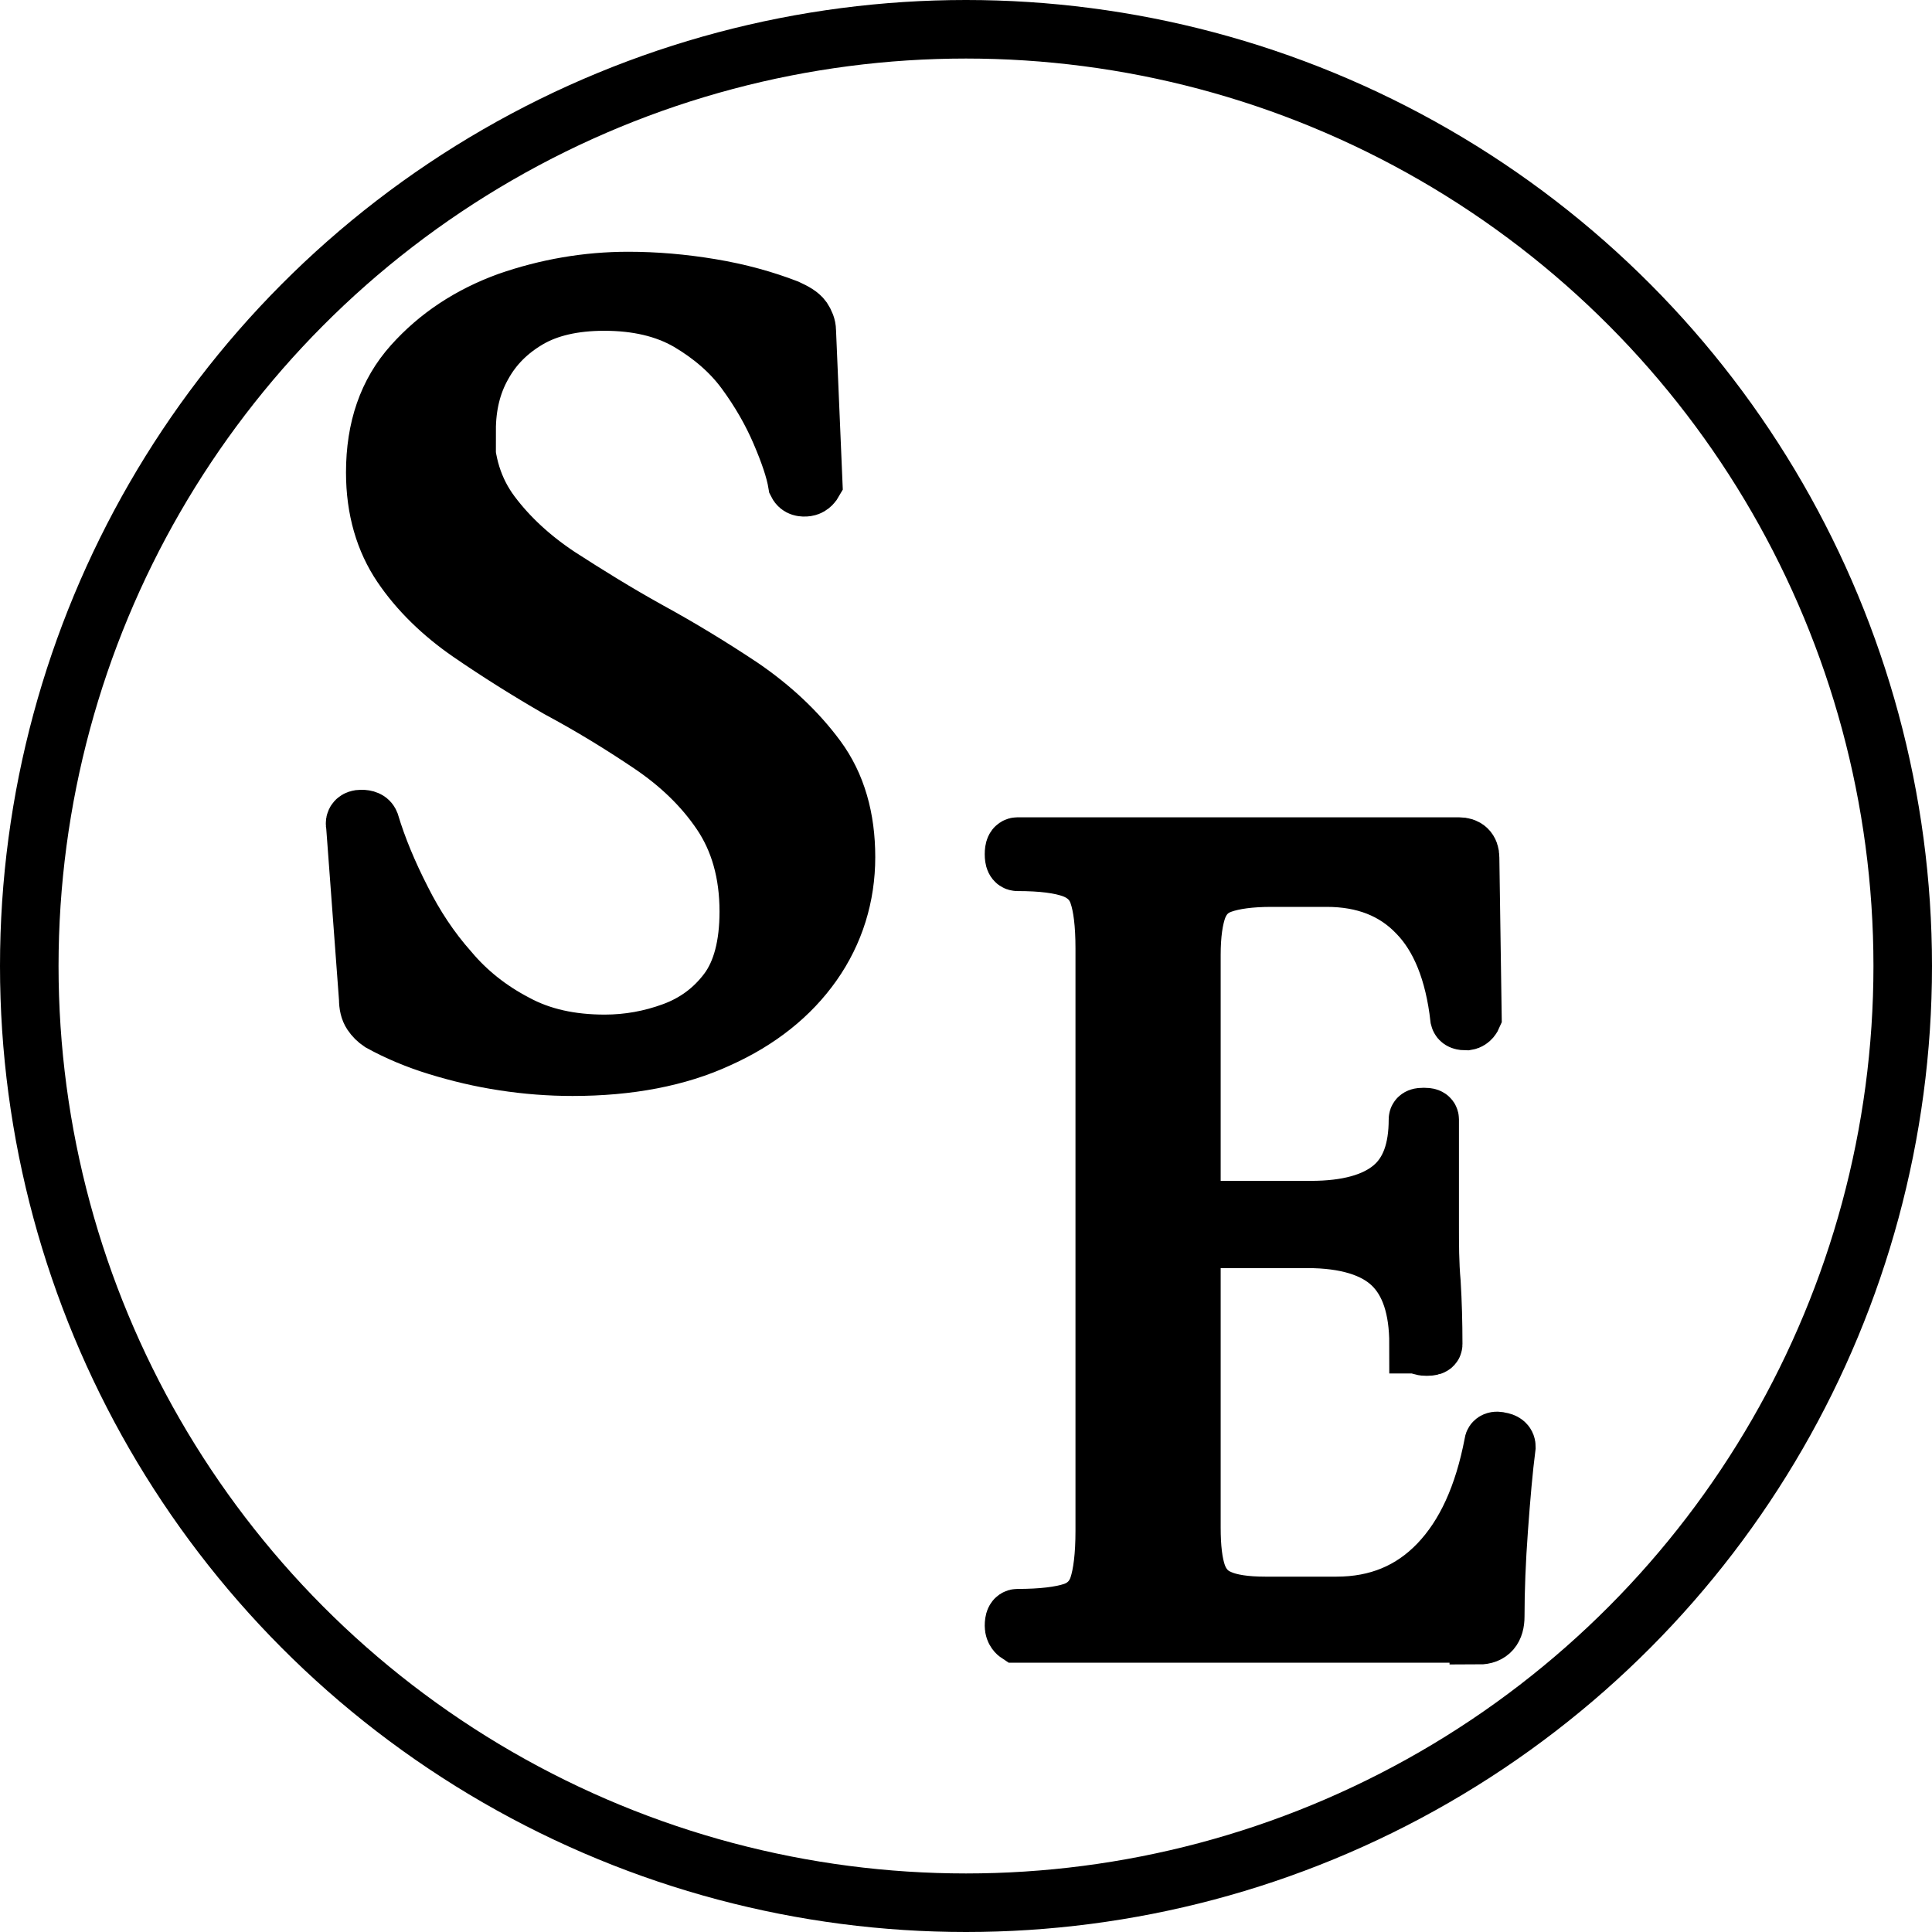 <?xml version="1.0" encoding="UTF-8"?> <svg xmlns="http://www.w3.org/2000/svg" id="_Слой_2" data-name="Слой 2" viewBox="0 0 33 33"><defs><style> .cls-1 { fill: #000; } .cls-1, .cls-2 { stroke: #000; stroke-miterlimit: 10; } .cls-2 { fill: none; } </style></defs><g id="Logo_06:_600_x_600_px" data-name="Logo 06: 600 x 600 px"><g id="Graphic_Elements" data-name="Graphic Elements"><circle class="cls-2" cx="16.5" cy="16.5" r="16"></circle><path class="cls-1" d="M7.94,7.35c0,.55.15,1.03.45,1.43.3.4.69.76,1.16,1.07.48.31.98.62,1.52.92.55.3,1.09.63,1.6.97.51.35.94.75,1.28,1.21.34.46.5,1.03.5,1.69s-.19,1.28-.57,1.82-.92.97-1.61,1.28c-.69.32-1.53.48-2.49.48-.39,0-.78-.03-1.17-.09-.4-.06-.77-.15-1.13-.26-.36-.11-.69-.25-.98-.41-.06-.04-.11-.09-.15-.15-.04-.06-.06-.14-.06-.25l-.22-2.96c-.02-.07.02-.11.1-.11.08,0,.13.02.15.07.13.43.31.86.54,1.31.22.44.49.85.81,1.21.31.37.69.67,1.13.9.44.24.95.35,1.53.35.4,0,.79-.07,1.17-.21.38-.14.69-.37.93-.69.24-.32.36-.78.36-1.36,0-.66-.16-1.22-.47-1.68s-.72-.85-1.21-1.18-1.01-.65-1.57-.95c-.52-.3-1.03-.62-1.51-.95-.48-.33-.88-.72-1.17-1.15s-.45-.96-.45-1.59c0-.75.21-1.36.64-1.84.43-.48.97-.84,1.63-1.08.66-.23,1.35-.35,2.05-.35.46,0,.93.04,1.41.12s.91.2,1.3.35c.13.06.22.11.27.18.04.06.07.13.07.2l.11,2.59s-.04.07-.11.08-.13,0-.16-.06c-.04-.24-.14-.53-.29-.88-.15-.35-.35-.7-.6-1.04-.25-.34-.58-.62-.97-.85-.4-.23-.88-.34-1.44-.34-.52,0-.96.1-1.3.3-.34.2-.6.46-.78.79-.18.32-.27.69-.27,1.11Z"></path><path class="cls-1" d="M25.26,27.9h-7.88s-.06-.04-.06-.13.02-.13.06-.13c.42,0,.74-.04.95-.11s.36-.22.43-.43.11-.53.11-.95v-9.95c0-.42-.04-.73-.11-.93-.07-.21-.22-.35-.43-.43-.22-.08-.53-.12-.95-.12-.04,0-.06-.04-.06-.13s.02-.13.06-.13h7.54c.12,0,.19.06.19.19l.04,2.71s-.03.07-.1.08c-.07,0-.11-.01-.12-.05-.09-.79-.33-1.39-.72-1.79-.39-.41-.91-.61-1.55-.61h-.94c-.37,0-.65.04-.85.11-.2.07-.33.2-.41.4-.07.19-.11.46-.11.81v9.78c0,.34.03.61.1.81.07.19.19.33.38.41.18.08.44.12.78.12h1.22c.7,0,1.28-.24,1.74-.72.46-.48.77-1.16.94-2.05,0-.04.04-.06.11-.04.07.01.11.04.11.09-.05.39-.09.85-.13,1.4-.04.54-.06,1.05-.06,1.5,0,.21-.09.32-.28.32ZM24.23,22.96c0-.62-.15-1.07-.45-1.36-.3-.29-.79-.44-1.45-.44h-2.68v-.49h2.74c.63,0,1.09-.13,1.39-.38.3-.25.44-.64.44-1.17,0-.03.03-.04.1-.04s.1.01.1.04c0,.44,0,.79,0,1.03,0,.24,0,.5,0,.77,0,.33,0,.66.03.99.02.33.03.68.03,1.05,0,.03-.04.04-.11.04s-.11-.01-.11-.04Z"></path></g></g></svg> 
